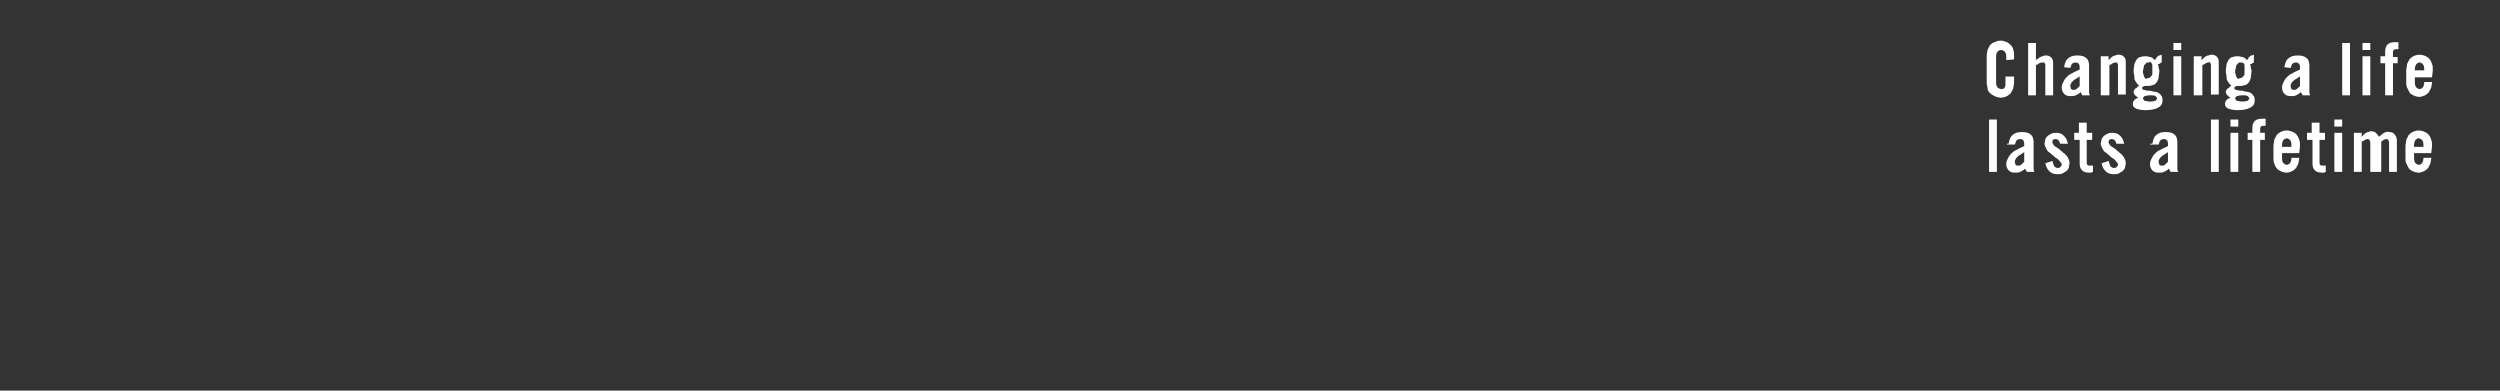 <?xml version="1.0" encoding="utf-8"?>
<!-- Generator: Adobe Illustrator 23.1.1, SVG Export Plug-In . SVG Version: 6.00 Build 0)  -->
<svg version="1.1" id="bg" xmlns="http://www.w3.org/2000/svg" xmlns:xlink="http://www.w3.org/1999/xlink" x="0px" y="0px"
	 viewBox="0 0 320 50" style="enable-background:new 0 0 320 50;" xml:space="preserve">
<rect x="0" y="0" width="320" height="50" fill="#333333" stroke="none"/>
<style type="text/css">
	.st0{fill:#FFFFFF;}
</style>
<g>
	<path class="st0" d="M256.8,7.7V7.2c0-0.3-0.1-0.5-0.2-0.6c-0.1-0.1-0.3-0.2-0.4-0.2c-0.3,0-0.4,0.1-0.5,0.2
		c-0.1,0.1-0.2,0.3-0.2,0.6v3.4c0,0.3,0.1,0.5,0.2,0.6s0.3,0.2,0.5,0.2s0.4-0.1,0.4-0.2c0.1-0.1,0.1-0.3,0.1-0.5V9.8h1.1v0.8
		c0,0.3-0.1,0.5-0.1,0.7c-0.1,0.2-0.2,0.4-0.3,0.6c-0.2,0.2-0.3,0.3-0.5,0.4c-0.2,0.1-0.5,0.2-0.8,0.2c-0.3,0-0.6-0.1-0.8-0.2
		c-0.2-0.1-0.4-0.2-0.6-0.4c-0.2-0.2-0.3-0.4-0.3-0.6s-0.1-0.4-0.1-0.7V7.1c0-0.3,0.1-0.5,0.1-0.7c0.1-0.2,0.2-0.4,0.3-0.6
		c0.2-0.2,0.3-0.3,0.6-0.4c0.2-0.1,0.5-0.2,0.8-0.2c0.3,0,0.5,0.1,0.8,0.2c0.2,0.1,0.4,0.3,0.5,0.4c0.2,0.2,0.3,0.4,0.3,0.6
		c0.1,0.2,0.1,0.5,0.1,0.7v0.5L256.8,7.7L256.8,7.7z"/>
	<path class="st0" d="M259.6,12.2V5.5h1v2.2c0.1-0.1,0.2-0.2,0.3-0.2c0.1-0.1,0.2-0.2,0.3-0.2c0.1-0.1,0.2-0.1,0.3-0.1
		c0.1-0.1,0.3-0.1,0.4-0.1c0.3,0,0.5,0.1,0.7,0.3c0.2,0.2,0.2,0.5,0.2,0.8v4h-1V8.3c0-0.1-0.1-0.2-0.1-0.3C261.5,8,261.4,8,261.3,8
		c-0.1,0-0.2,0.1-0.3,0.1c-0.1,0.1-0.2,0.2-0.4,0.2v3.9H259.6z"/>
	<path class="st0" d="M264.2,8.6c0.1-0.5,0.2-0.9,0.5-1.1c0.3-0.3,0.7-0.4,1.2-0.4c0.5,0,0.9,0.1,1.1,0.3c0.3,0.2,0.4,0.6,0.4,1v3.2
		c0,0.1,0,0.2,0,0.3s0.1,0.2,0.1,0.3h-1c0-0.1,0-0.2-0.1-0.2c0-0.1,0-0.1-0.1-0.2c-0.2,0.2-0.4,0.3-0.6,0.4
		c-0.2,0.1-0.4,0.1-0.7,0.1c-0.4,0-0.6-0.1-0.8-0.3s-0.3-0.5-0.3-0.8c0-0.3,0.1-0.5,0.2-0.7s0.2-0.4,0.4-0.6
		c0.2-0.2,0.4-0.4,0.7-0.5c0.3-0.2,0.6-0.3,1-0.5V8.6c0-0.4-0.2-0.6-0.5-0.6c-0.3,0-0.4,0.1-0.5,0.2c-0.1,0.1-0.1,0.3-0.2,0.5
		L264.2,8.6L264.2,8.6z M266.3,9.7c-0.3,0.2-0.4,0.3-0.6,0.4c-0.2,0.1-0.3,0.2-0.4,0.3c-0.1,0.1-0.2,0.2-0.2,0.3
		c-0.1,0.1-0.1,0.2-0.1,0.3c0,0.2,0.1,0.3,0.1,0.4c0.1,0.1,0.2,0.1,0.4,0.1s0.3-0.1,0.4-0.2c0.1-0.1,0.2-0.2,0.3-0.3V9.7z"/>
	<path class="st0" d="M268.9,12.2v-5h1v0.5c0.1-0.1,0.2-0.2,0.3-0.3c0.1-0.1,0.2-0.2,0.3-0.2c0.1-0.1,0.2-0.1,0.3-0.1
		c0.1-0.1,0.3-0.1,0.4-0.1c0.3,0,0.5,0.1,0.7,0.3c0.2,0.2,0.2,0.5,0.2,0.8v4h-1V8.3c0-0.1-0.1-0.2-0.1-0.3C270.9,8,270.8,8,270.7,8
		s-0.2,0.1-0.3,0.1c-0.1,0.1-0.2,0.2-0.4,0.2v3.9H268.9z"/>
	<path class="st0" d="M277,8c-0.1,0-0.1,0-0.1,0s-0.1,0-0.1,0c-0.1,0-0.2,0-0.3,0.1s-0.2,0.1-0.3,0.1c0.1,0.2,0.1,0.3,0.1,0.4
		c0,0.2,0.1,0.3,0.1,0.4c0,0.4-0.1,0.7-0.1,1c-0.1,0.3-0.2,0.5-0.3,0.6c-0.2,0.2-0.3,0.3-0.5,0.3c-0.2,0.1-0.4,0.1-0.7,0.1h-0.3
		c-0.1,0-0.1,0.1-0.2,0.1s-0.1,0.1-0.1,0.2c0,0.1,0.1,0.2,0.2,0.2s0.3,0.1,0.5,0.1s0.4,0,0.6,0.1c0.2,0,0.5,0.1,0.6,0.1
		c0.2,0.1,0.4,0.2,0.5,0.4c0.2,0.2,0.2,0.4,0.2,0.7c0,0.4-0.2,0.7-0.6,0.9c-0.4,0.2-0.9,0.3-1.6,0.3c-0.5,0-0.9-0.1-1.2-0.2
		c-0.3-0.2-0.4-0.3-0.4-0.6c0-0.2,0.1-0.4,0.2-0.5c0.2-0.2,0.3-0.2,0.5-0.3l0,0c-0.2-0.1-0.3-0.2-0.4-0.3s-0.2-0.3-0.2-0.4
		c0-0.1,0-0.2,0.1-0.3s0.1-0.2,0.2-0.2s0.2-0.2,0.2-0.2c0.1-0.1,0.2-0.1,0.2-0.2c-0.2-0.1-0.3-0.2-0.3-0.3c-0.1-0.1-0.2-0.2-0.2-0.3
		c-0.1-0.1-0.1-0.3-0.1-0.5s-0.1-0.4-0.1-0.7c0-0.4,0.1-0.6,0.1-0.9c0.1-0.3,0.2-0.4,0.3-0.6c0.2-0.2,0.3-0.3,0.5-0.3
		c0.2-0.1,0.5-0.1,0.7-0.1c0.2,0,0.4,0.1,0.6,0.1c0.2,0.1,0.4,0.2,0.5,0.4c0.1-0.1,0.2-0.2,0.2-0.3c0.1-0.1,0.1-0.1,0.2-0.2
		c0.1-0.1,0.2-0.1,0.2-0.1c0.1,0,0.2-0.1,0.3-0.1V8H277z M275.2,13c0.4,0,0.6-0.1,0.7-0.1c0.1-0.1,0.2-0.2,0.2-0.3s-0.1-0.2-0.2-0.3
		c-0.1-0.1-0.4-0.1-0.7-0.1c-0.4,0-0.6,0.1-0.7,0.1c-0.1,0.1-0.2,0.2-0.2,0.3s0.1,0.2,0.2,0.3C274.6,12.9,274.9,13,275.2,13z
		 M274.9,10c0.1,0,0.2,0,0.3-0.1s0.1-0.1,0.2-0.2s0.1-0.2,0.1-0.3c0-0.2,0-0.3,0-0.5s0-0.4,0-0.5c0-0.2-0.1-0.3-0.1-0.3
		c-0.1-0.1-0.1-0.2-0.2-0.2C275.1,8,275,8,274.9,8c-0.1,0-0.2,0-0.2,0.1c-0.1,0.1-0.1,0.1-0.2,0.2c-0.1,0.1-0.1,0.2-0.1,0.3
		c0,0.2-0.1,0.3-0.1,0.5s0,0.4,0.1,0.5c0,0.2,0.1,0.3,0.1,0.3c0.1,0.1,0.1,0.2,0.2,0.2S274.8,10,274.9,10z"/>
	<path class="st0" d="M278.2,6.4V5.5h1v0.9H278.2z M278.2,12.2v-5h1v5H278.2z"/>
	<path class="st0" d="M280.8,12.2v-5h1v0.5c0.1-0.1,0.2-0.2,0.3-0.3c0.1-0.1,0.2-0.2,0.3-0.2c0.1-0.1,0.2-0.1,0.3-0.1
		c0.1-0.1,0.3-0.1,0.4-0.1c0.3,0,0.5,0.1,0.7,0.3c0.2,0.2,0.2,0.5,0.2,0.8v4h-1V8.3c0-0.1-0.1-0.2-0.1-0.3S282.7,8,282.6,8
		s-0.2,0.1-0.3,0.1c-0.1,0.1-0.2,0.2-0.4,0.2v3.9H280.8z"/>
	<path class="st0" d="M288.8,8c-0.1,0-0.1,0-0.1,0s-0.1,0-0.1,0c-0.1,0-0.2,0-0.3,0.1c-0.1,0.1-0.2,0.1-0.3,0.1
		c0.1,0.2,0.1,0.3,0.1,0.4c0,0.2,0.1,0.3,0.1,0.4c0,0.4-0.1,0.7-0.1,1c-0.1,0.3-0.2,0.5-0.3,0.6c-0.2,0.2-0.3,0.3-0.5,0.3
		c-0.2,0.1-0.4,0.1-0.7,0.1h-0.3c-0.1,0-0.1,0.1-0.2,0.1s-0.1,0.1-0.1,0.2c0,0.1,0.1,0.2,0.2,0.2s0.3,0.1,0.5,0.1
		c0.2,0,0.4,0,0.6,0.1c0.2,0,0.5,0.1,0.6,0.1c0.2,0.1,0.4,0.2,0.5,0.4c0.2,0.2,0.2,0.4,0.2,0.7c0,0.4-0.2,0.7-0.6,0.9
		c-0.4,0.2-0.9,0.3-1.6,0.3c-0.5,0-0.9-0.1-1.2-0.2c-0.3-0.2-0.4-0.3-0.4-0.6c0-0.2,0.1-0.4,0.2-0.5c0.2-0.2,0.3-0.2,0.5-0.3l0,0
		c-0.2-0.1-0.3-0.2-0.4-0.3s-0.2-0.3-0.2-0.4c0-0.1,0-0.2,0.1-0.3s0.1-0.2,0.2-0.2s0.2-0.2,0.2-0.2c0.1-0.1,0.2-0.1,0.2-0.2
		c-0.2-0.1-0.3-0.2-0.3-0.3c-0.1-0.1-0.2-0.2-0.2-0.3c-0.1-0.1-0.1-0.3-0.1-0.5s-0.1-0.4-0.1-0.7c0-0.4,0.1-0.6,0.1-0.9
		c0.1-0.3,0.2-0.4,0.3-0.6c0.2-0.2,0.3-0.3,0.5-0.3c0.2-0.1,0.5-0.1,0.7-0.1c0.2,0,0.4,0.1,0.6,0.1c0.2,0.1,0.4,0.2,0.5,0.4
		c0.1-0.1,0.2-0.2,0.2-0.3c0.1-0.1,0.1-0.1,0.2-0.2c0.1-0.1,0.2-0.1,0.2-0.1c0.1,0,0.2-0.1,0.3-0.1V8H288.8z M287,13
		c0.4,0,0.6-0.1,0.7-0.1c0.1-0.1,0.2-0.2,0.2-0.3s-0.1-0.2-0.2-0.3c-0.1-0.1-0.4-0.1-0.7-0.1c-0.4,0-0.6,0.1-0.7,0.1
		c-0.1,0.1-0.2,0.2-0.2,0.3s0.1,0.2,0.2,0.3C286.4,12.9,286.7,13,287,13z M286.7,10c0.1,0,0.2,0,0.3-0.1s0.1-0.1,0.2-0.2
		s0.1-0.2,0.1-0.3c0-0.2,0-0.3,0-0.5s0-0.4,0-0.5c0-0.2-0.1-0.3-0.1-0.3C287.1,8.1,287,8,287,8C286.9,8,286.8,8,286.7,8
		c-0.1,0-0.2,0-0.2,0.1c-0.1,0.1-0.1,0.1-0.2,0.2c-0.1,0.1-0.1,0.2-0.1,0.3c0,0.2-0.1,0.3-0.1,0.5s0,0.4,0.1,0.5
		c0,0.2,0.1,0.3,0.1,0.3c0.1,0.1,0.1,0.2,0.2,0.2S286.6,10,286.7,10z"/>
	<path class="st0" d="M292.4,8.6c0.1-0.5,0.2-0.9,0.5-1.1c0.3-0.3,0.7-0.4,1.2-0.4c0.5,0,0.9,0.1,1.1,0.3c0.3,0.2,0.4,0.6,0.4,1v3.2
		c0,0.1,0,0.2,0,0.3s0.1,0.2,0.1,0.3h-1c0-0.1,0-0.2-0.1-0.2c0-0.1,0-0.1-0.1-0.2c-0.2,0.2-0.4,0.3-0.6,0.4
		c-0.2,0.1-0.4,0.1-0.7,0.1c-0.4,0-0.6-0.1-0.8-0.3s-0.3-0.5-0.3-0.8c0-0.3,0.1-0.5,0.2-0.7s0.2-0.4,0.4-0.6
		c0.2-0.2,0.4-0.4,0.7-0.5c0.3-0.2,0.6-0.3,1-0.5V8.6c0-0.4-0.2-0.6-0.5-0.6c-0.3,0-0.4,0.1-0.5,0.2c-0.1,0.1-0.1,0.3-0.2,0.5
		L292.4,8.6L292.4,8.6z M294.5,9.7c-0.3,0.2-0.4,0.3-0.6,0.4c-0.2,0.1-0.3,0.2-0.4,0.3s-0.2,0.2-0.2,0.3c-0.1,0.1-0.1,0.2-0.1,0.3
		c0,0.2,0.1,0.3,0.1,0.4c0.1,0.1,0.2,0.1,0.4,0.1c0.2,0,0.3-0.1,0.4-0.2c0.1-0.1,0.2-0.2,0.3-0.3V9.7z"/>
	<path class="st0" d="M299.8,12.2V5.5h1v6.7H299.8z"/>
	<path class="st0" d="M302.4,6.4V5.5h1v0.9H302.4z M302.4,12.2v-5h1v5H302.4z"/>
	<path class="st0" d="M305.3,8.1h-0.6V7.2h0.6V6.6c0-0.4,0.1-0.7,0.3-0.9c0.2-0.2,0.5-0.3,0.9-0.3h0.5v0.9h-0.3
		c-0.1,0-0.2,0-0.3,0.1c-0.1,0.1-0.1,0.2-0.1,0.3v0.6h0.6v0.8h-0.6v4.1h-1V8.1z"/>
	<path class="st0" d="M311.3,9.9h-2.2v0.7c0,0.3,0.1,0.5,0.2,0.6s0.3,0.2,0.4,0.2c0.2,0,0.3-0.1,0.4-0.2c0.1-0.1,0.2-0.4,0.2-0.6
		v-0.1h1c0,0.3-0.1,0.5-0.1,0.7c-0.1,0.2-0.2,0.4-0.3,0.6c-0.2,0.2-0.3,0.3-0.5,0.4c-0.2,0.1-0.5,0.2-0.7,0.2
		c-0.3,0-0.6-0.1-0.8-0.2c-0.2-0.1-0.4-0.2-0.5-0.4s-0.2-0.4-0.3-0.6c-0.1-0.2-0.1-0.5-0.1-0.8V9c0-0.3,0.1-0.5,0.1-0.8
		c0.1-0.2,0.2-0.4,0.3-0.6c0.2-0.2,0.3-0.3,0.5-0.4c0.2-0.1,0.5-0.2,0.8-0.2c0.3,0,0.6,0.1,0.8,0.2c0.2,0.1,0.4,0.2,0.5,0.4
		c0.2,0.2,0.2,0.4,0.3,0.6c0.1,0.2,0.1,0.5,0.1,0.8L311.3,9.9L311.3,9.9z M310.3,9V8.8c0-0.3-0.1-0.5-0.2-0.6
		C310,8.1,309.9,8,309.7,8c-0.2,0-0.3,0.1-0.4,0.2c-0.1,0.1-0.2,0.4-0.2,0.6V9H310.3z"/>
	<path class="st0" d="M254.6,22v-6.7h1V22H254.6z"/>
	<path class="st0" d="M257.1,18.4c0.1-0.5,0.2-0.9,0.5-1.1c0.3-0.3,0.7-0.4,1.2-0.4c0.5,0,0.9,0.1,1.1,0.3c0.3,0.2,0.4,0.6,0.4,1
		v3.2c0,0.1,0,0.2,0,0.3c0,0.1,0.1,0.2,0.1,0.3h-1c0-0.1,0-0.2-0.1-0.2c0-0.1,0-0.1-0.1-0.2c-0.2,0.2-0.4,0.3-0.6,0.4
		c-0.2,0.1-0.4,0.1-0.7,0.1c-0.4,0-0.6-0.1-0.8-0.3c-0.2-0.2-0.3-0.5-0.3-0.8c0-0.3,0.1-0.5,0.2-0.7c0.1-0.2,0.2-0.4,0.4-0.6
		c0.2-0.2,0.4-0.4,0.7-0.5c0.3-0.2,0.6-0.3,1-0.5v-0.3c0-0.4-0.2-0.6-0.5-0.6c-0.3,0-0.4,0.1-0.5,0.2c-0.1,0.1-0.1,0.3-0.2,0.5h-1
		V18.4z M259.2,19.4c-0.3,0.2-0.4,0.3-0.6,0.4s-0.3,0.2-0.4,0.3c-0.1,0.1-0.2,0.2-0.2,0.3c-0.1,0.1-0.1,0.2-0.1,0.3
		c0,0.2,0.1,0.3,0.1,0.4c0.1,0.1,0.2,0.1,0.4,0.1s0.3-0.1,0.4-0.2c0.1-0.1,0.2-0.2,0.3-0.3V19.4z"/>
	<path class="st0" d="M263.7,18.4c-0.1-0.4-0.3-0.6-0.6-0.6c-0.2,0-0.3,0.1-0.3,0.1c-0.1,0.1-0.1,0.2-0.1,0.3s0.1,0.3,0.2,0.4
		s0.2,0.2,0.4,0.3s0.3,0.2,0.5,0.4c0.2,0.1,0.3,0.3,0.5,0.4c0.2,0.2,0.3,0.3,0.4,0.5c0.1,0.2,0.2,0.4,0.2,0.7c0,0.2-0.1,0.4-0.1,0.6
		c-0.1,0.2-0.2,0.3-0.3,0.4c-0.2,0.1-0.3,0.2-0.5,0.3c-0.2,0.1-0.4,0.1-0.6,0.1c-0.5,0-0.8-0.1-1.1-0.4c-0.3-0.3-0.4-0.6-0.5-1
		l0.9-0.3c0.1,0.2,0.1,0.4,0.2,0.6s0.3,0.3,0.5,0.3c0.2,0,0.3-0.1,0.3-0.1c0.1-0.1,0.2-0.2,0.2-0.3c0-0.2-0.1-0.3-0.2-0.4
		c-0.1-0.1-0.2-0.3-0.4-0.4s-0.3-0.2-0.5-0.4c-0.2-0.1-0.3-0.3-0.5-0.4s-0.3-0.3-0.4-0.5c-0.1-0.2-0.2-0.4-0.2-0.6
		c0-0.2,0.1-0.4,0.1-0.6c0.1-0.2,0.2-0.3,0.3-0.4c0.1-0.1,0.3-0.2,0.5-0.3c0.2-0.1,0.4-0.1,0.6-0.1c0.4,0,0.7,0.1,1,0.4
		c0.3,0.3,0.4,0.6,0.5,1L263.7,18.4z"/>
	<path class="st0" d="M265.5,17.9V17h0.6v-1.3h1V17h0.7v0.9h-0.7v2.9c0,0.3,0.1,0.4,0.4,0.4h0.4V22c-0.1,0-0.2,0.1-0.2,0.1
		c-0.1,0-0.2,0-0.3,0c-0.4,0-0.7-0.1-0.9-0.3c-0.2-0.2-0.3-0.5-0.3-0.8v-3.1L265.5,17.9L265.5,17.9z"/>
	<path class="st0" d="M270.9,18.4c-0.1-0.4-0.3-0.6-0.6-0.6c-0.2,0-0.3,0.1-0.3,0.1c-0.1,0.1-0.1,0.2-0.1,0.3s0.1,0.3,0.2,0.4
		s0.2,0.2,0.4,0.3s0.3,0.2,0.5,0.4c0.2,0.1,0.3,0.3,0.5,0.4c0.2,0.2,0.3,0.3,0.4,0.5c0.1,0.2,0.2,0.4,0.2,0.7c0,0.2-0.1,0.4-0.1,0.6
		c-0.1,0.2-0.2,0.3-0.3,0.4c-0.2,0.1-0.3,0.2-0.5,0.3s-0.4,0.1-0.6,0.1c-0.5,0-0.8-0.1-1.1-0.4c-0.3-0.3-0.4-0.6-0.5-1l0.9-0.3
		c0.1,0.2,0.1,0.4,0.2,0.6s0.3,0.3,0.5,0.3c0.2,0,0.3-0.1,0.3-0.1c0.1-0.1,0.2-0.2,0.2-0.3c0-0.2-0.1-0.3-0.2-0.4
		c-0.1-0.1-0.2-0.3-0.4-0.4s-0.3-0.2-0.5-0.4c-0.2-0.1-0.3-0.3-0.5-0.4s-0.3-0.3-0.4-0.5c-0.1-0.2-0.2-0.4-0.2-0.6
		c0-0.2,0.1-0.4,0.1-0.6c0.1-0.2,0.2-0.3,0.3-0.4c0.1-0.1,0.3-0.2,0.5-0.3c0.2-0.1,0.4-0.1,0.6-0.1c0.4,0,0.7,0.1,1,0.4
		c0.3,0.3,0.4,0.6,0.5,1L270.9,18.4z"/>
	<path class="st0" d="M275.5,18.4c0.1-0.5,0.2-0.9,0.5-1.1c0.3-0.3,0.7-0.4,1.2-0.4c0.5,0,0.9,0.1,1.1,0.3c0.3,0.2,0.4,0.6,0.4,1
		v3.2c0,0.1,0,0.2,0,0.3c0,0.1,0.1,0.2,0.1,0.3h-1c0-0.1,0-0.2-0.1-0.2c0-0.1,0-0.1-0.1-0.2c-0.2,0.2-0.4,0.3-0.6,0.4
		c-0.2,0.1-0.4,0.1-0.7,0.1c-0.4,0-0.6-0.1-0.8-0.3c-0.2-0.2-0.3-0.5-0.3-0.8c0-0.3,0.1-0.5,0.2-0.7c0.1-0.2,0.2-0.4,0.4-0.6
		c0.2-0.2,0.4-0.4,0.7-0.5c0.3-0.2,0.6-0.3,1-0.5v-0.3c0-0.4-0.2-0.6-0.5-0.6c-0.3,0-0.4,0.1-0.5,0.2c-0.1,0.1-0.1,0.3-0.2,0.5h-1.1
		V18.4z M277.6,19.4c-0.3,0.2-0.4,0.3-0.6,0.4s-0.3,0.2-0.4,0.3s-0.2,0.2-0.2,0.3c-0.1,0.1-0.1,0.2-0.1,0.3c0,0.2,0.1,0.3,0.1,0.4
		c0.1,0.1,0.2,0.1,0.4,0.1s0.3-0.1,0.4-0.2c0.1-0.1,0.2-0.2,0.3-0.3V19.4z"/>
	<path class="st0" d="M283,22v-6.7h1V22H283z"/>
	<path class="st0" d="M285.5,16.2v-0.9h1v0.9H285.5z M285.5,22v-5h1v5H285.5z"/>
	<path class="st0" d="M288.3,17.9h-0.6V17h0.6v-0.6c0-0.4,0.1-0.7,0.3-0.9c0.2-0.2,0.5-0.3,0.9-0.3h0.5v0.9h-0.3
		c-0.1,0-0.2,0-0.3,0.1s-0.1,0.2-0.1,0.3V17h0.6v0.9h-0.6V22h-1V17.9z"/>
	<path class="st0" d="M294.3,19.6h-2.2v0.7c0,0.3,0.1,0.5,0.2,0.6c0.1,0.1,0.3,0.2,0.4,0.2s0.3-0.1,0.4-0.2c0.1-0.1,0.2-0.4,0.2-0.6
		v-0.1h1c0,0.3-0.1,0.5-0.1,0.7c-0.1,0.2-0.2,0.4-0.3,0.6c-0.2,0.2-0.3,0.3-0.5,0.4s-0.5,0.2-0.7,0.2c-0.3,0-0.6-0.1-0.8-0.2
		s-0.4-0.2-0.5-0.4c-0.2-0.2-0.2-0.4-0.3-0.6c-0.1-0.2-0.1-0.5-0.1-0.8v-1.4c0-0.3,0.1-0.5,0.1-0.8c0.1-0.2,0.2-0.4,0.3-0.6
		c0.2-0.2,0.3-0.3,0.5-0.4c0.2-0.1,0.5-0.2,0.8-0.2s0.6,0.1,0.8,0.2s0.4,0.2,0.5,0.4c0.2,0.2,0.2,0.4,0.3,0.6s0.1,0.5,0.1,0.8
		L294.3,19.6L294.3,19.6z M293.3,18.8v-0.3c0-0.3-0.1-0.5-0.2-0.6c-0.1-0.1-0.3-0.2-0.4-0.2s-0.3,0.1-0.4,0.2
		c-0.1,0.1-0.2,0.4-0.2,0.6v0.3H293.3z"/>
	<path class="st0" d="M295.3,17.9V17h0.6v-1.3h1V17h0.7v0.9h-0.7v2.9c0,0.3,0.1,0.4,0.4,0.4h0.4V22c-0.1,0-0.2,0.1-0.2,0.1
		c-0.1,0-0.2,0-0.3,0c-0.4,0-0.7-0.1-0.9-0.3c-0.2-0.2-0.3-0.5-0.3-0.8v-3.1L295.3,17.9L295.3,17.9z"/>
	<path class="st0" d="M298.8,16.2v-0.9h1v0.9H298.8z M298.8,22v-5h1v5H298.8z"/>
	<path class="st0" d="M303.4,22v-3.8c0-0.1-0.1-0.2-0.1-0.3c-0.1-0.1-0.2-0.1-0.3-0.1s-0.2,0.1-0.3,0.1c-0.1,0.1-0.2,0.2-0.4,0.2V22
		h-1v-5h1v0.5c0.1-0.1,0.2-0.2,0.3-0.3c0.1-0.1,0.2-0.2,0.3-0.2c0.1-0.1,0.2-0.1,0.3-0.1c0.1-0.1,0.2-0.1,0.3-0.1
		c0.3,0,0.5,0.1,0.6,0.2c0.1,0.1,0.3,0.3,0.4,0.5c0.1-0.1,0.3-0.2,0.4-0.3s0.2-0.2,0.3-0.2c0.1-0.1,0.2-0.1,0.3-0.1
		c0.1-0.1,0.2,0,0.3,0c0.3,0,0.6,0.1,0.7,0.3c0.2,0.2,0.3,0.5,0.3,0.8v4h-1v-3.8c0-0.1-0.1-0.2-0.1-0.3c-0.1-0.1-0.2-0.1-0.3-0.1
		s-0.2,0.1-0.3,0.1c-0.1,0.1-0.2,0.2-0.3,0.2v3.9L303.4,22L303.4,22z"/>
	<path class="st0" d="M311.2,19.6h-2.2v0.7c0,0.3,0.1,0.5,0.2,0.6s0.3,0.2,0.4,0.2c0.2,0,0.3-0.1,0.4-0.2c0.1-0.1,0.2-0.4,0.2-0.6
		v-0.1h1c0,0.3-0.1,0.5-0.1,0.7c-0.1,0.2-0.2,0.4-0.3,0.6c-0.2,0.2-0.3,0.3-0.5,0.4c-0.2,0.1-0.5,0.2-0.7,0.2
		c-0.3,0-0.6-0.1-0.8-0.2c-0.2-0.1-0.4-0.2-0.5-0.4s-0.2-0.4-0.3-0.6c-0.1-0.2-0.1-0.5-0.1-0.8v-1.4c0-0.3,0.1-0.5,0.1-0.8
		c0.1-0.2,0.2-0.4,0.3-0.6c0.2-0.2,0.3-0.3,0.5-0.4c0.2-0.1,0.5-0.2,0.8-0.2c0.3,0,0.6,0.1,0.8,0.2c0.2,0.1,0.4,0.2,0.5,0.4
		c0.2,0.2,0.2,0.4,0.3,0.6s0.1,0.5,0.1,0.8L311.2,19.6L311.2,19.6z M310.2,18.8v-0.3c0-0.3-0.1-0.5-0.2-0.6s-0.3-0.2-0.4-0.2
		c-0.2,0-0.3,0.1-0.4,0.2c-0.1,0.1-0.2,0.4-0.2,0.6v0.3H310.2z"/>
</g>
</svg>
